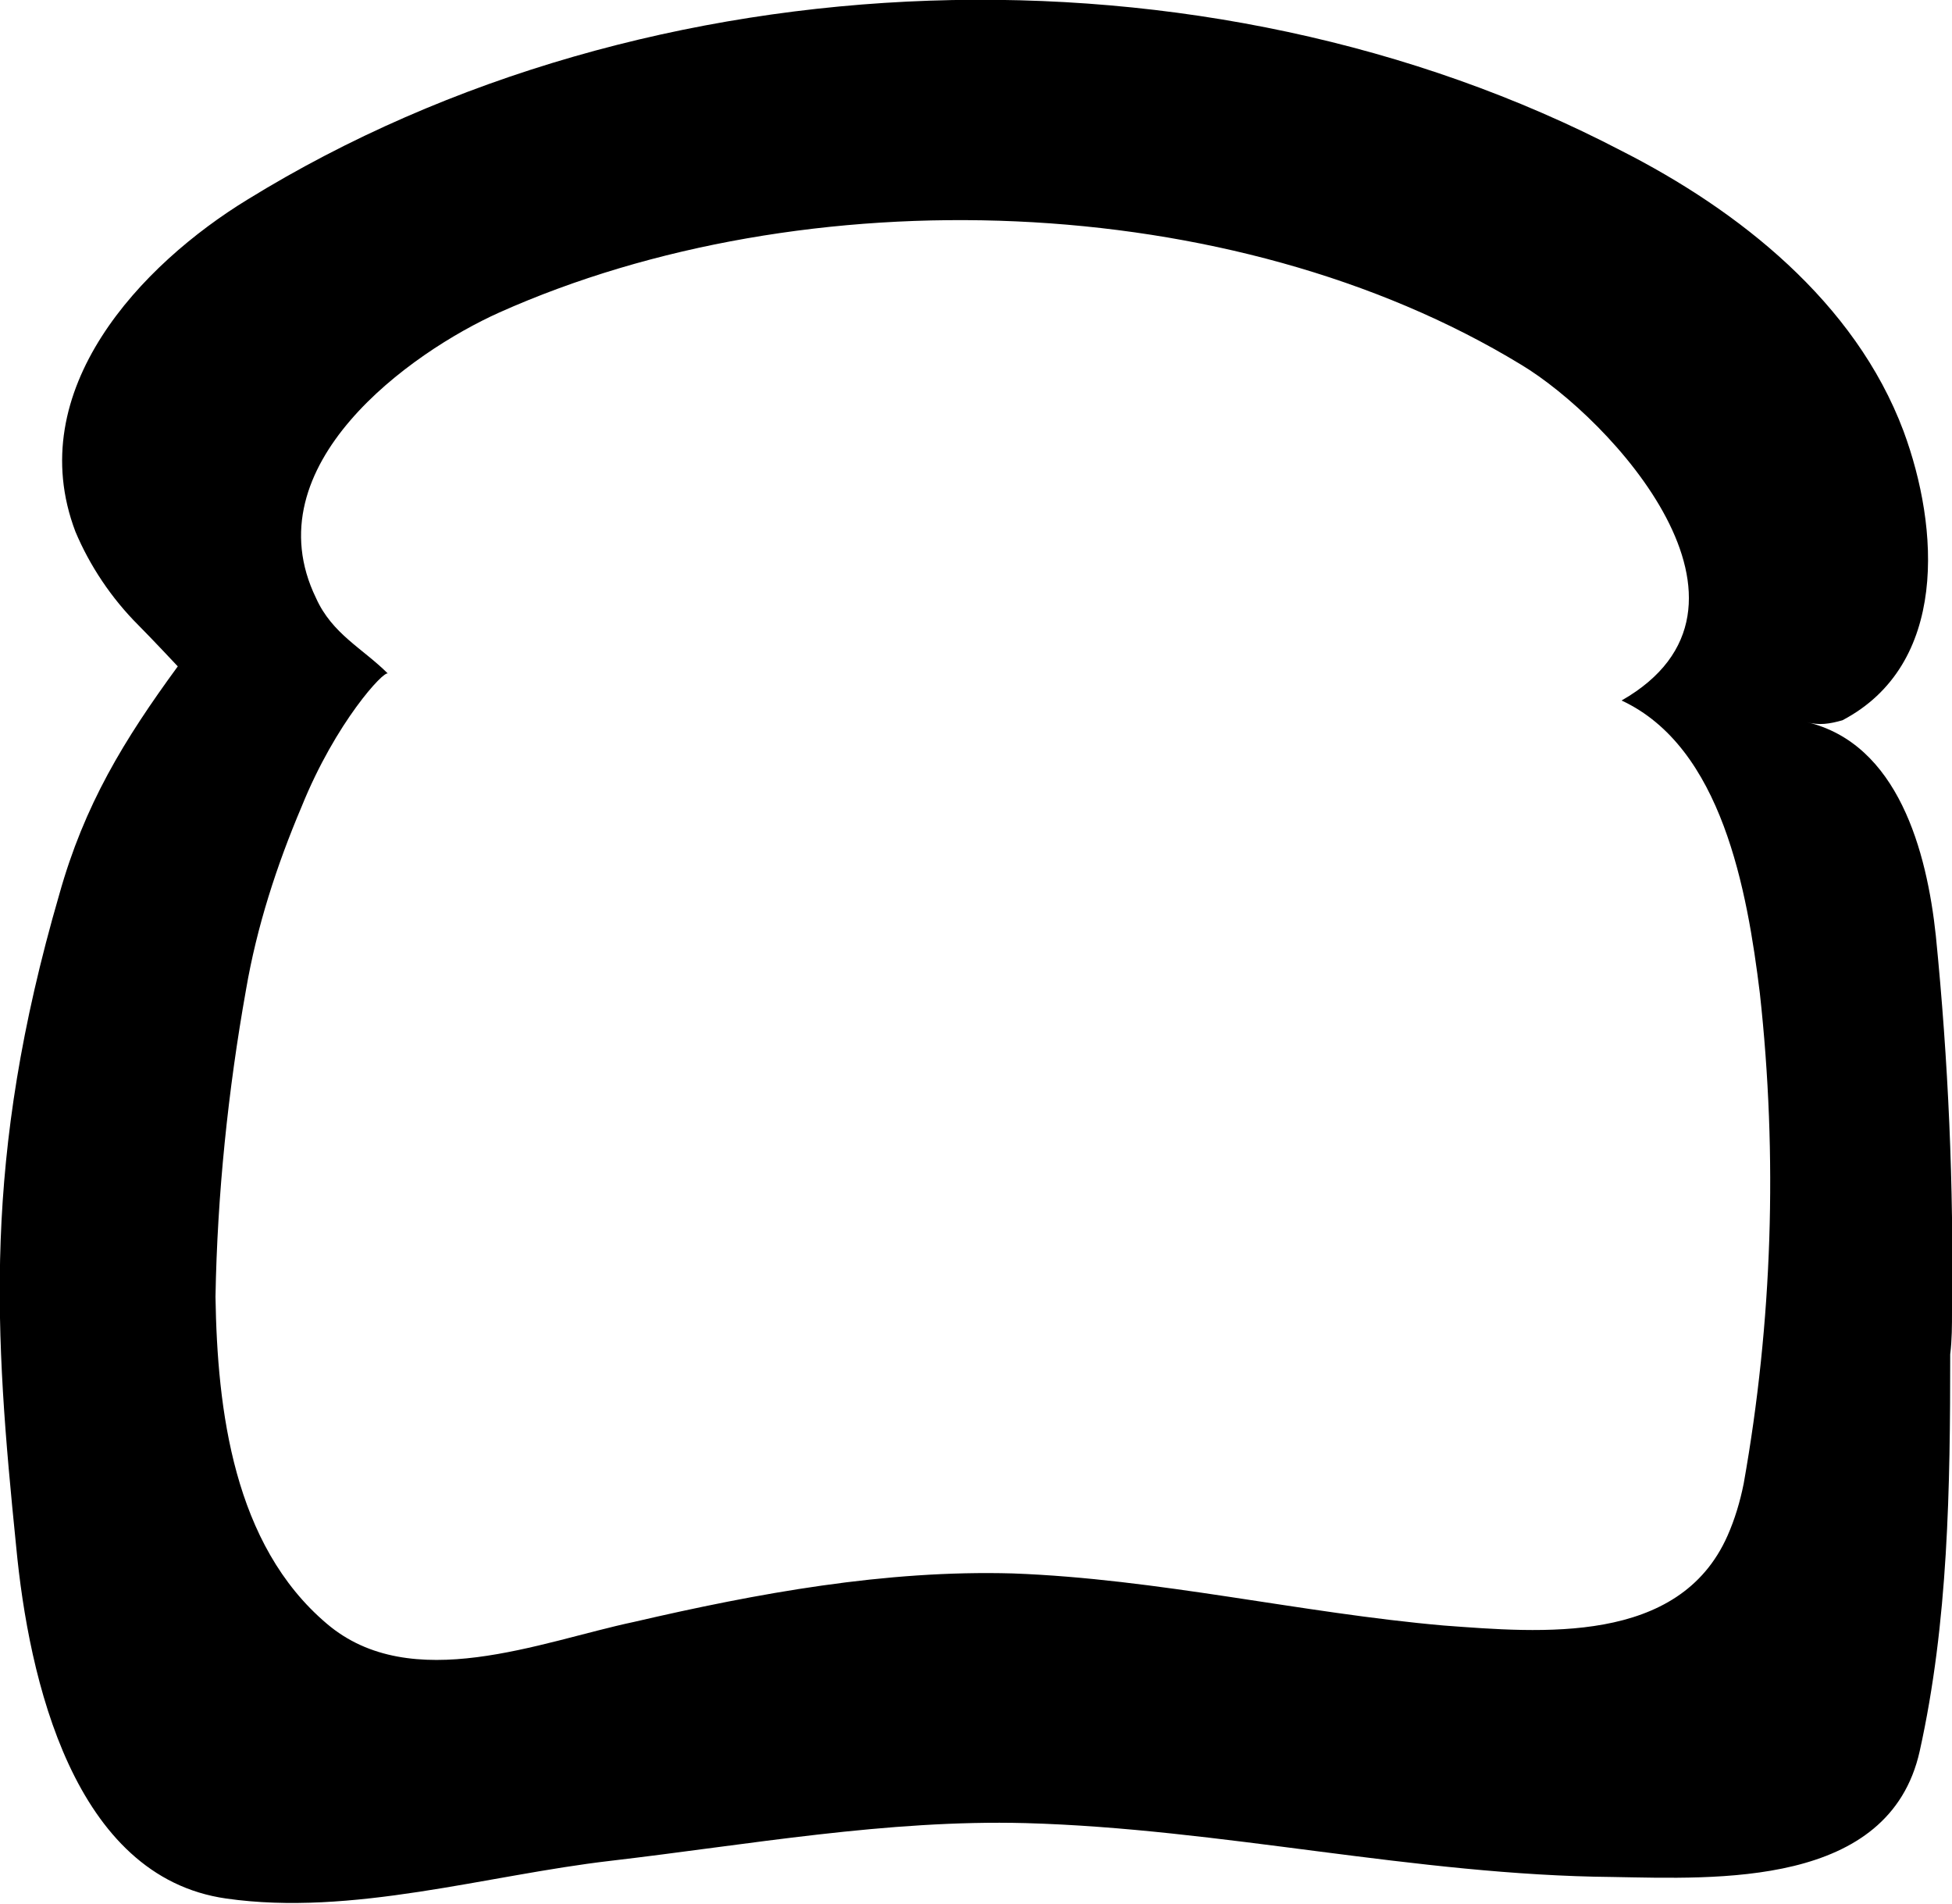 <svg version="1.1" id="Layer_1" xmlns="http://www.w3.org/2000/svg"
    xmlns:xlink="http://www.w3.org/1999/xlink" x="0px" y="0px" viewBox="0 0 108.7 106"
    style="enable-background:new 0 0 108.7 106;" xml:space="preserve">
 <style type="text/css">
  .st0{fill:#000000;}
 </style>
 <g>
  <g transform="translate(-154, -16)">
   <g transform="translate(154, 16)">
    <path id="Shape_2_" class="st0" d="M108.7,73c0.1-7-0.2-13.9-0.9-20.9c-0.5-4.7-2.1-10.7-7.2-11.9c0.7,0.2,1.3,0.1,2-0.1
				c5.9-3.1,5.4-10.7,3.4-16.1c-2.7-7.2-9.2-12.3-15.7-15.6C67.1-3.7,36.2-2.7,13.8,11.1C7.9,14.7,1.2,21.7,4.2,29.6
				c0.8,1.9,2,3.7,3.5,5.2c0.7,0.7,2.2,2.3,2.2,2.3c-3,4.1-5.2,7.7-6.6,12.7C-1,64.6-0.3,74.2,0.9,86.1c0.7,7.4,3.2,18.4,11.7,19.6
				c7,1,14.5-1.3,21.4-2.1c7.7-0.9,15.4-2.3,23.1-2.1c10.9,0.3,21.7,2.9,32.7,3c5.8,0.1,15.4,0.6,17.1-7c1.6-7.2,1.7-14.7,1.7-22.1
				C108.7,74.6,108.7,73.8,108.7,73z M96.2,85.5c-2.7,6.1-10.4,5.4-15.8,5c-8-0.7-15.9-2.6-24-2.9c-7.1-0.2-14.2,1.1-21.1,2.7
				c-5.2,1.1-12.4,4.1-17.1,0.1C13,86,12.1,78.5,12,72.2c0.1-5.7,0.7-11.5,1.7-17.1c0.6-3.5,1.7-6.9,3.1-10.2
				c1.9-4.7,4.6-7.6,4.8-7.4c-1.4-1.4-3.1-2.2-4-4.2c-3.6-7.4,5.3-13.7,10.2-15.9c17-7.6,40.8-6.9,56.9,2.9c5,3,14.7,13.5,5.6,18.7
				c5.6,2.6,7,10.6,7.7,16.3c1,9.1,0.7,18.3-0.9,27.3C96.9,83.6,96.6,84.6,96.2,85.5z">
    </path>
   </g>
  </g>
 </g>
</svg>